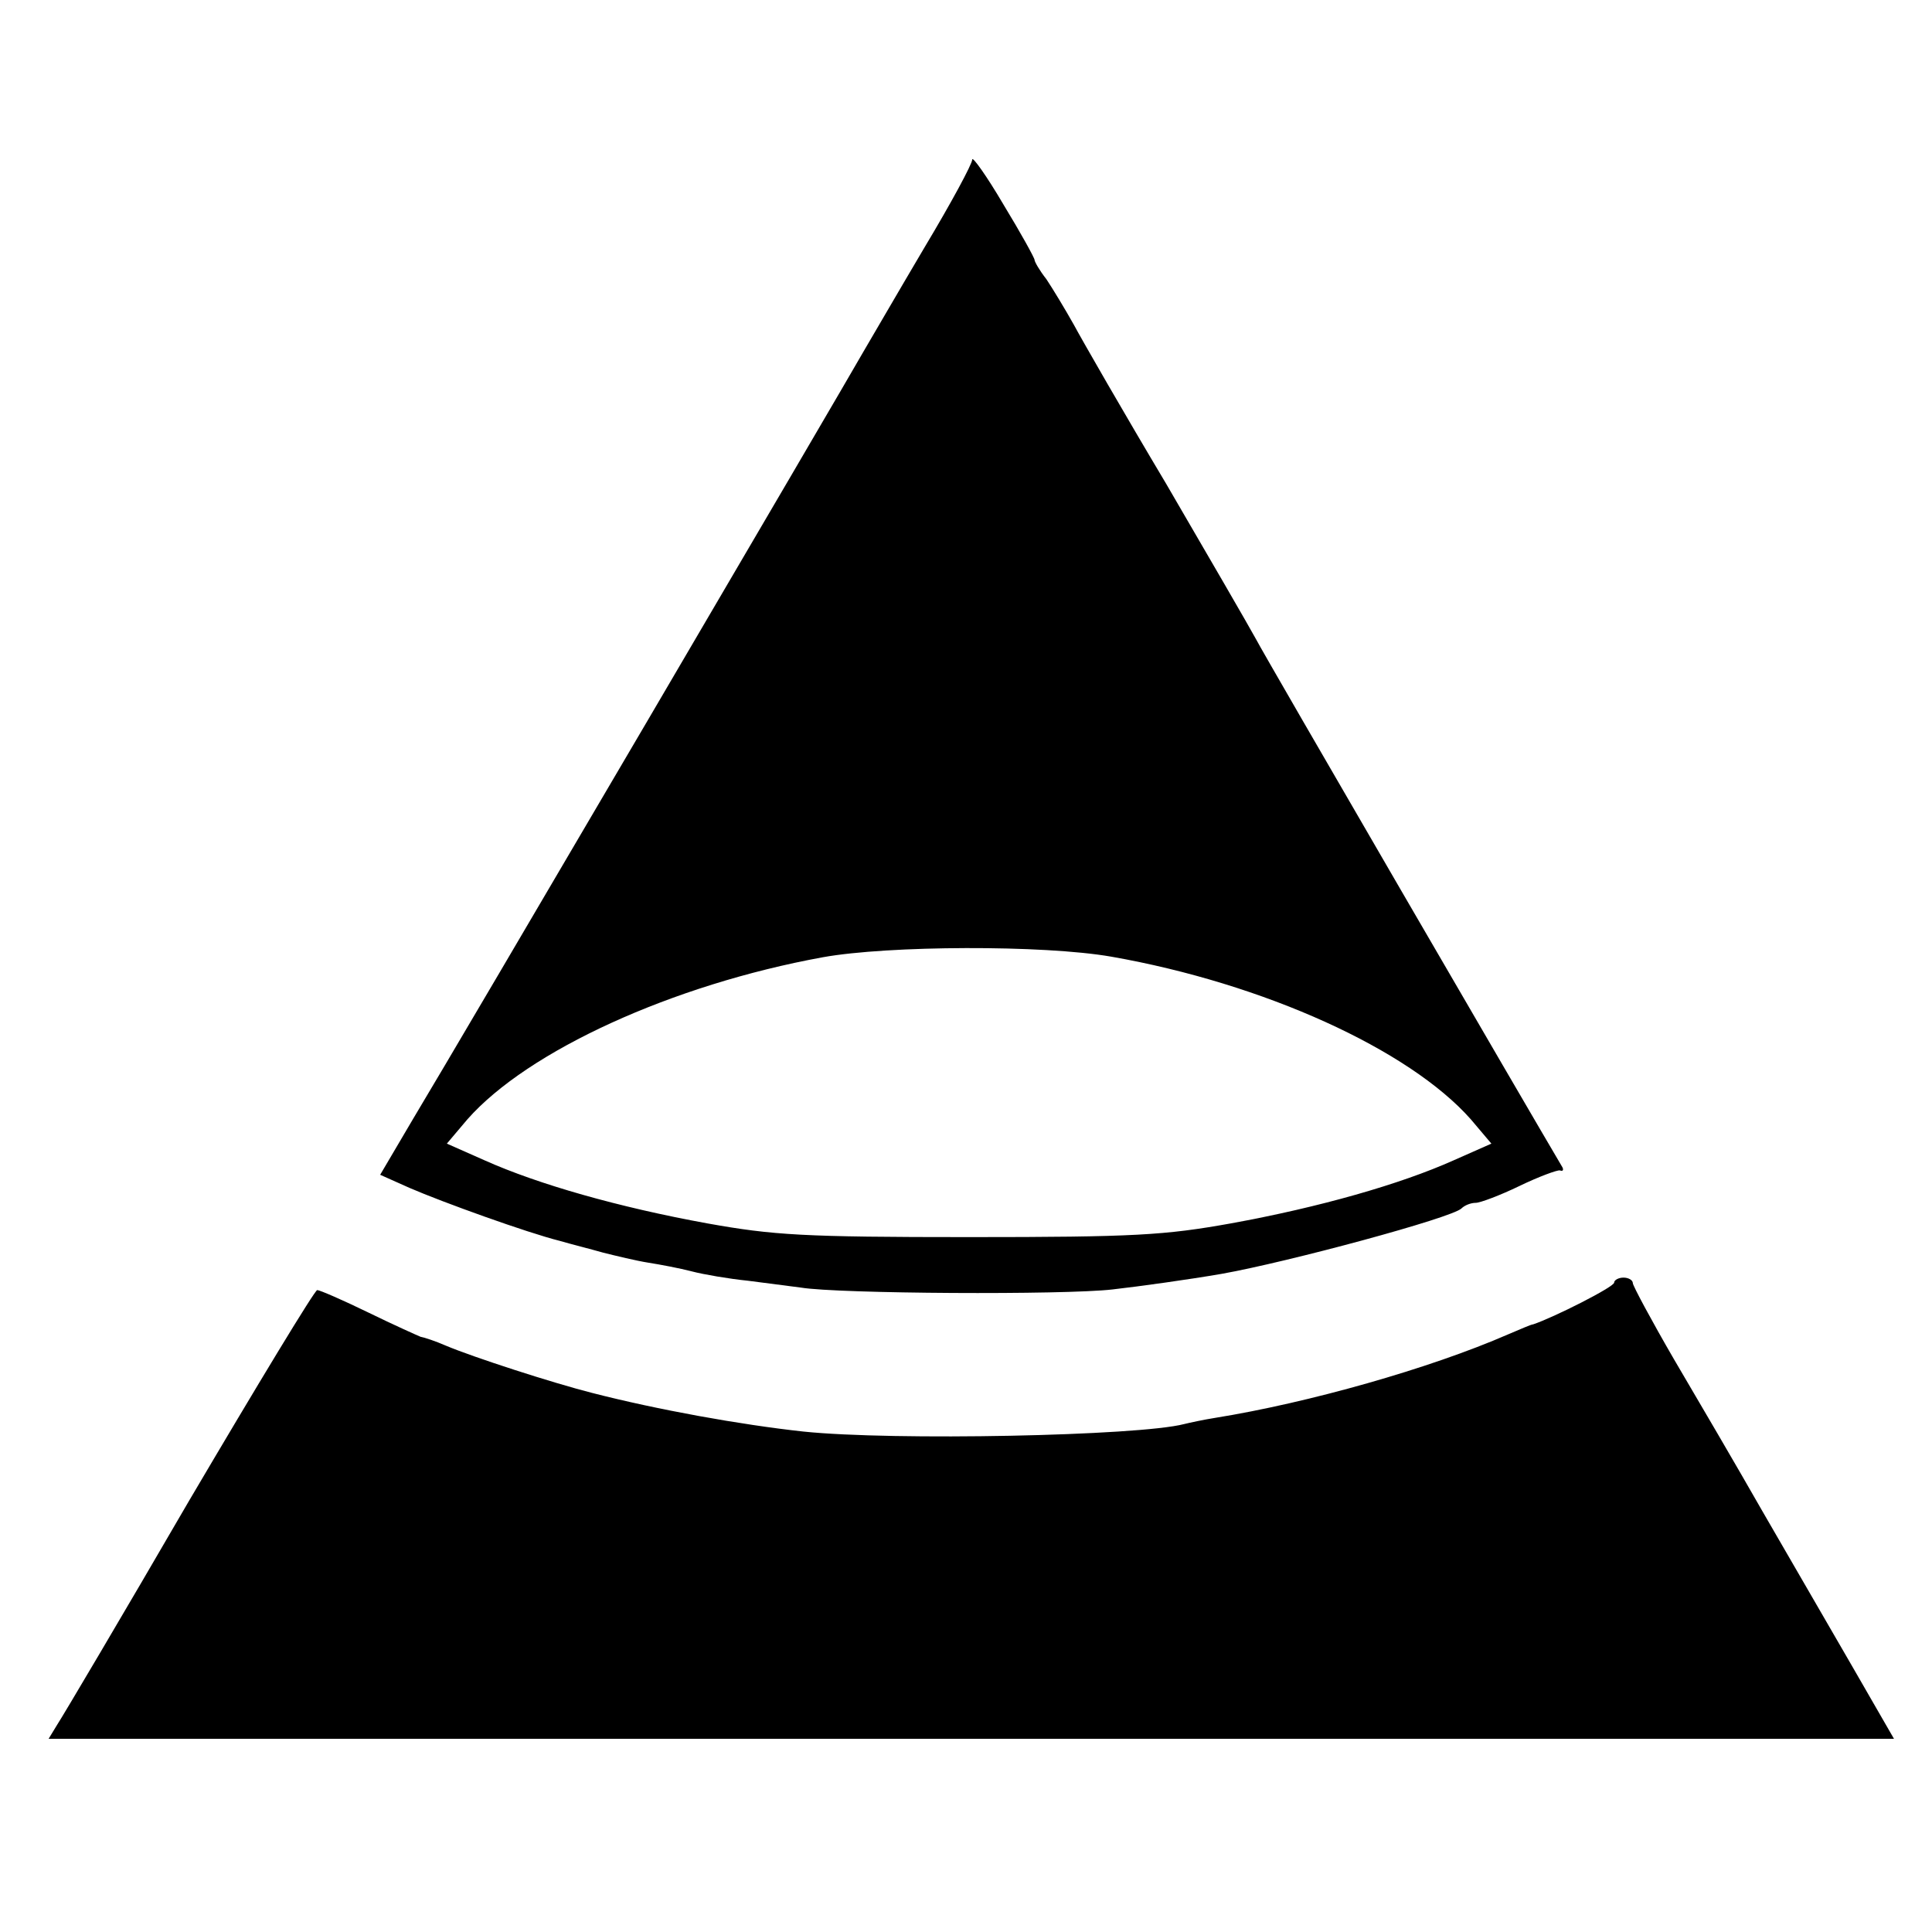 <?xml version="1.0" standalone="no"?>
<!DOCTYPE svg PUBLIC "-//W3C//DTD SVG 20010904//EN"
 "http://www.w3.org/TR/2001/REC-SVG-20010904/DTD/svg10.dtd">
<svg version="1.0" xmlns="http://www.w3.org/2000/svg"
 width="310pt" height="310pt" viewBox="0 0 310 310"
 preserveAspectRatio="xMidYMid meet">
<g transform="translate(0,310) scale(0.1,-0.1)"
fill="#000000" stroke="none">
<path d="M1560 2844 c0 -7 -34 -70 -76 -140 -42 -71 -86 -147 -99 -169 -30
-53 -652 -1114 -722 -1230 l-53 -90 47 -21 c53 -23 189 -72 241 -85 17 -5 49
-13 70 -19 20 -5 53 -13 72 -16 19 -3 51 -9 70 -14 19 -5 60 -12 90 -15 30 -4
69 -9 85 -11 60 -10 422 -12 500 -3 44 5 123 16 175 25 107 19 370 90 385 105
5 5 15 9 23 9 7 0 39 12 70 27 31 15 61 26 65 25 5 -2 6 1 4 5 -51 86 -477
819 -492 848 -12 22 -77 134 -144 249 -68 114 -134 229 -148 255 -14 25 -34
58 -44 73 -11 14 -19 28 -19 31 0 3 -22 43 -50 89 -27 46 -50 78 -50 72z m223
-1279 c245 -43 478 -149 577 -261 l33 -39 -61 -27 c-85 -38 -214 -75 -357
-101 -106 -19 -154 -22 -420 -22 -266 0 -314 3 -420 22 -143 26 -272 63 -357
101 l-61 27 33 39 c97 110 329 216 570 260 105 19 354 20 463 1z"/>
<path d="M2590 1042 c0 -7 -97 -56 -130 -67 -3 0 -21 -8 -40 -16 -126 -55
-321 -110 -470 -134 -19 -3 -42 -8 -50 -10 -73 -19 -467 -27 -611 -12 -101 11
-234 35 -339 62 -63 16 -190 57 -235 76 -16 7 -34 13 -40 14 -5 2 -43 19 -84
39 -41 20 -78 36 -82 36 -4 0 -96 -152 -205 -337 -108 -186 -204 -348 -212
-360 l-14 -23 1481 0 1480 0 -68 118 c-37 64 -102 176 -143 247 -41 72 -105
181 -142 244 -36 62 -66 118 -66 122 0 5 -7 9 -15 9 -8 0 -15 -4 -15 -8z"/>
</g>
</svg>
